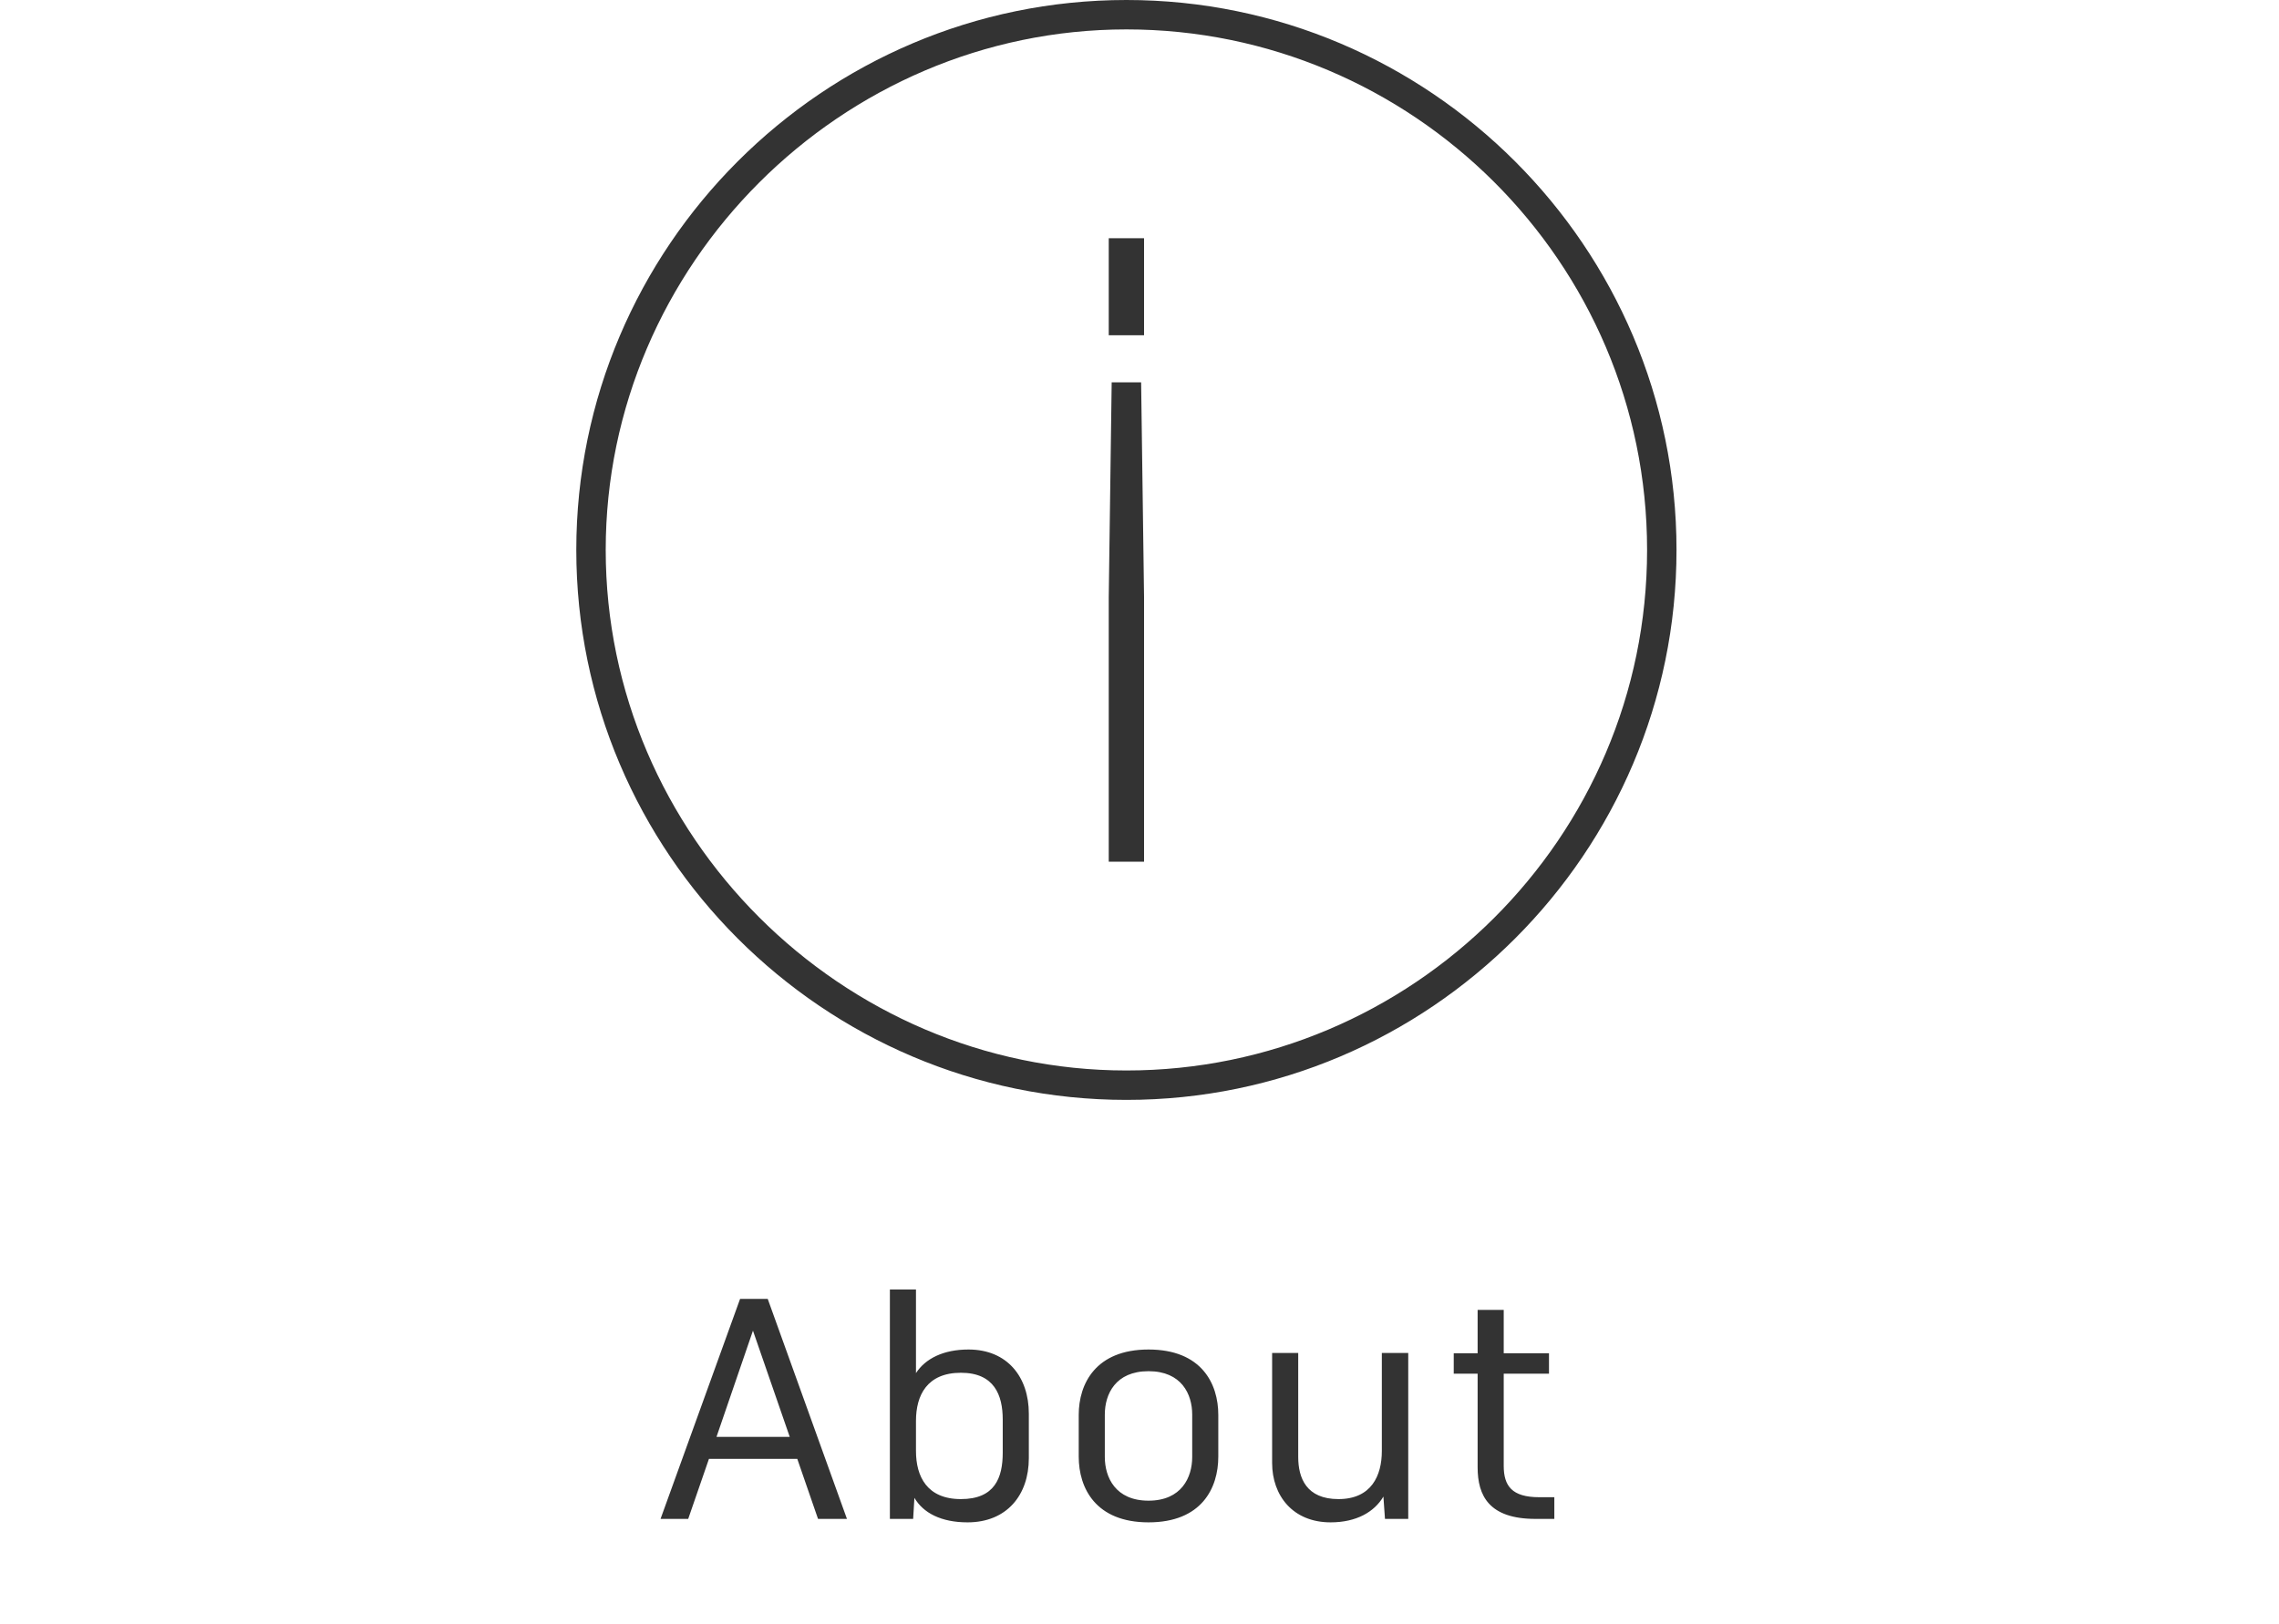 <svg width="87" height="62" viewBox="0 0 87 62" fill="none" xmlns="http://www.w3.org/2000/svg">
<g clip-path="url(#clip0_9_1299)">
<path d="M42.438 14.599H43.562L43.674 22.797V32.904H42.326V22.797L42.438 14.599ZM42.326 9.096H43.674V12.802H42.326V9.096Z" fill="#333333"/>
<path d="M43 1.123C53.893 1.123 62.877 9.995 62.877 21C62.877 32.005 53.893 40.877 43 40.877C32.107 40.877 23.123 31.893 23.123 21C23.123 10.107 32.107 1.123 43 1.123ZM43 0C31.433 0 22 9.433 22 21C22 32.567 31.433 42 43 42C54.567 42 64 32.567 64 21C64 9.433 54.567 0 43 0Z" fill="#333333"/>
</g>
<path d="M31.228 58L30.436 55.708H27.064L26.272 58H25.216L28.252 49.6H29.308L32.332 58H31.228ZM30.148 54.868L28.744 50.812L27.352 54.868H30.148ZM36.935 58.132C35.927 58.132 35.243 57.772 34.907 57.196L34.859 58H33.971V49.24H34.967V52.432C35.327 51.88 36.011 51.532 36.971 51.532C38.459 51.532 39.275 52.588 39.275 53.98V55.684C39.275 57.088 38.435 58.132 36.935 58.132ZM36.683 57.244C37.979 57.244 38.279 56.428 38.279 55.468V54.208C38.279 53.272 37.955 52.42 36.683 52.42C35.387 52.42 34.967 53.284 34.967 54.256V55.408C34.967 56.38 35.387 57.244 36.683 57.244ZM41.18 55.624V54.028C41.18 52.84 41.828 51.532 43.844 51.532C45.872 51.532 46.508 52.84 46.508 54.028V55.624C46.508 56.824 45.872 58.132 43.844 58.132C41.828 58.132 41.18 56.824 41.18 55.624ZM45.512 55.636V54.016C45.512 53.236 45.104 52.36 43.844 52.36C42.584 52.36 42.176 53.236 42.176 54.016V55.636C42.176 56.416 42.584 57.304 43.844 57.304C45.104 57.304 45.512 56.416 45.512 55.636ZM52.871 58L52.811 57.148C52.463 57.736 51.779 58.132 50.795 58.132C49.355 58.132 48.563 57.112 48.563 55.864V51.664H49.559V55.636C49.559 56.44 49.871 57.244 51.095 57.244C52.355 57.244 52.751 56.344 52.751 55.408V51.664H53.759V58H52.871ZM59.336 57.172V58H58.616C56.84 58 56.408 57.112 56.408 56.032V52.456H55.496V51.676H56.408V50.02H57.404V51.676H59.132V52.456H57.404V55.972C57.404 56.74 57.716 57.172 58.76 57.172H59.336Z" fill="#333333"/>
<defs>
<clipPath id="clip0_9_1299">
<rect width="42" height="42" fill="white" transform="translate(22)"/>
</clipPath>
</defs>
</svg>
